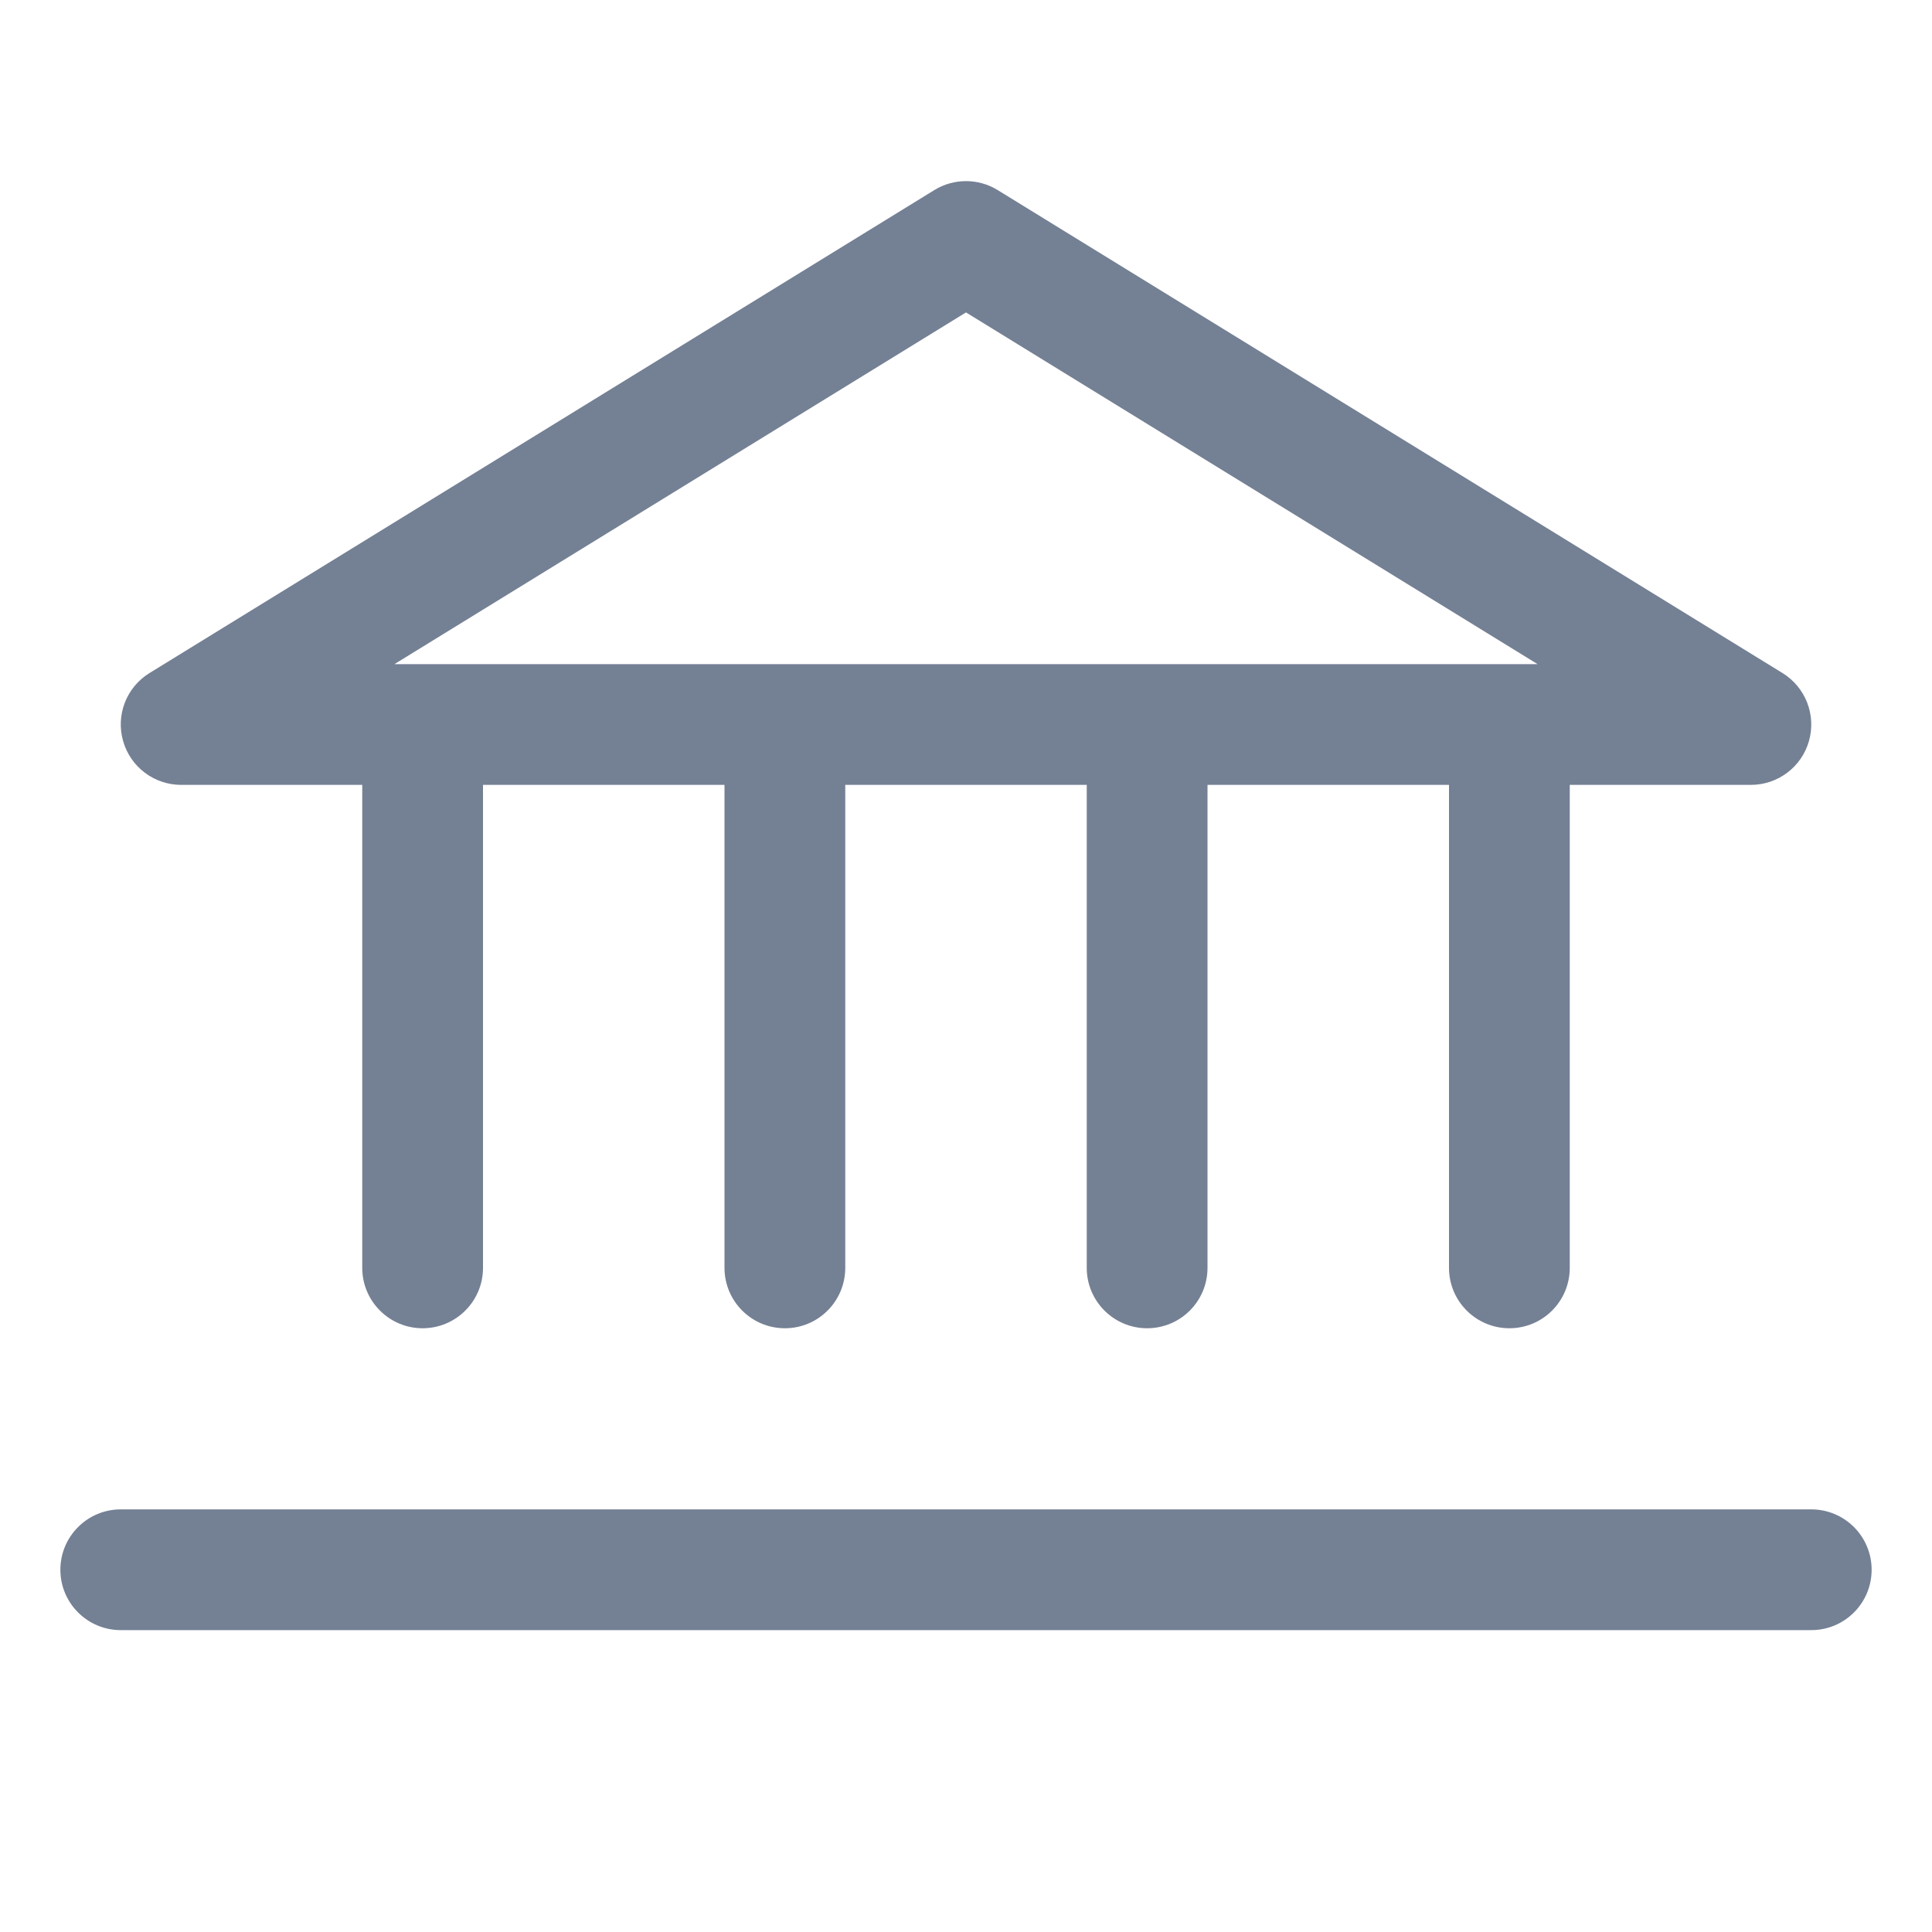 <svg width="24" height="24" viewBox="0 0 24 24" fill="none" xmlns="http://www.w3.org/2000/svg">
<path fill-rule="evenodd" clip-rule="evenodd" d="M12.393 2.361C12.152 2.213 11.848 2.213 11.607 2.361L1.857 8.361C1.571 8.537 1.437 8.881 1.529 9.204C1.62 9.527 1.915 9.75 2.25 9.75H4.5V15.75C4.5 16.164 4.836 16.5 5.25 16.5C5.664 16.5 6 16.164 6 15.75V9.75H9V15.75C9 16.164 9.336 16.5 9.75 16.5C10.165 16.5 10.5 16.164 10.5 15.75V9.75H13.5V15.75C13.5 16.164 13.836 16.5 14.25 16.5C14.665 16.5 15 16.164 15 15.75V9.75H18V15.75C18 16.164 18.336 16.5 18.75 16.5C19.165 16.5 19.5 16.164 19.5 15.75V9.75H21.75C22.086 9.75 22.381 9.527 22.472 9.204C22.563 8.881 22.429 8.537 22.143 8.361L12.393 2.361ZM19.1 8.25H18.75H14.25H9.75H5.25H4.9L12 3.881L19.1 8.25ZM1.5 18.75C1.086 18.75 0.75 19.086 0.75 19.5C0.75 19.914 1.086 20.25 1.5 20.25H22.5C22.915 20.25 23.25 19.914 23.25 19.5C23.25 19.086 22.915 18.75 22.5 18.75H1.5Z" fill="#748094"/>
</svg>
